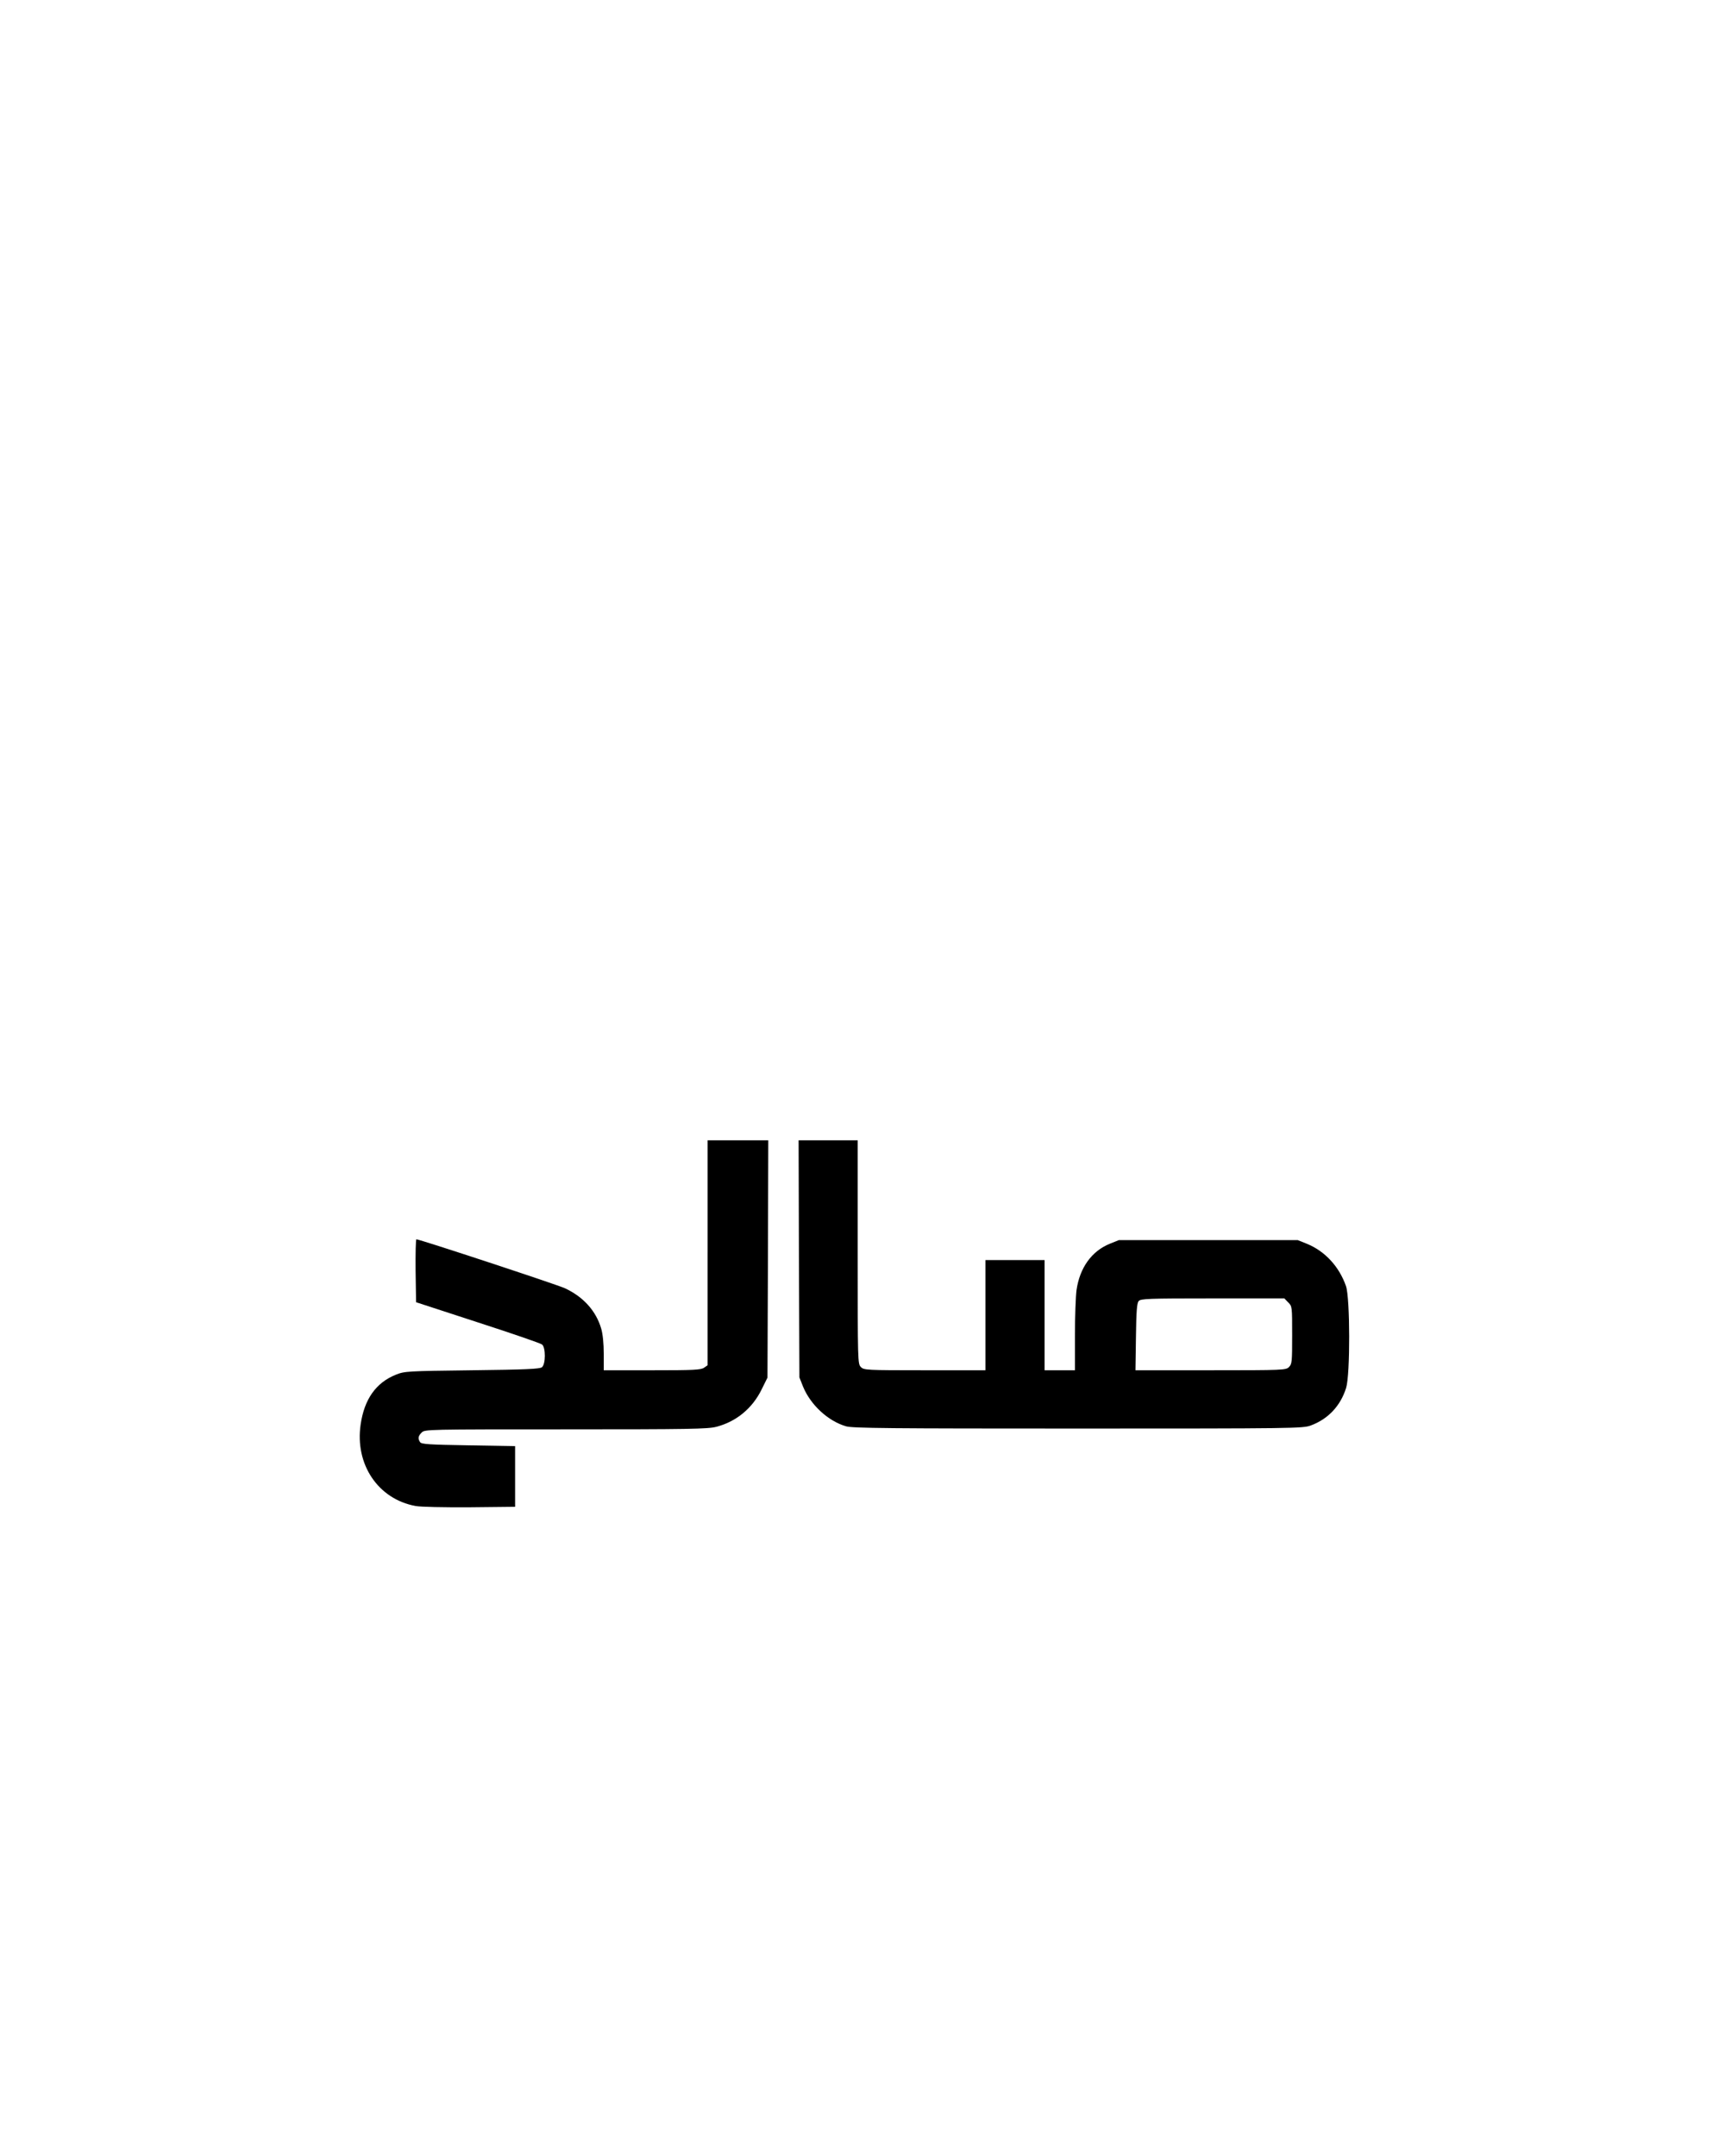 <?xml version="1.0" encoding="UTF-8" standalone="yes"?>
<svg version="1.0" xmlns="http://www.w3.org/2000/svg" width="1080" height="1350" viewBox="0 0 1080 1350" preserveAspectRatio="xMidYMid meet">
  <g transform="translate(0,1350) scale(0.1,-0.1)" fill="#000000" stroke="none">
    <path d="M4430 5656 l0 -705 -22 -15 c-19 -14 -67 -16 -325 -16 l-303 0 0 103
c0 65 -6 124 -16 158 -32 110 -111 198 -226 252 -46 22 -911 307 -931 307 -4
0 -6 -89 -5 -197 l3 -197 386 -126 c213 -69 394 -131 403 -139 23 -19 23 -123
-1 -142 -13 -11 -101 -15 -437 -19 -409 -5 -423 -6 -478 -28 -124 -50 -197
-153 -220 -311 -37 -250 109 -468 344 -511 31 -6 177 -9 339 -8 l284 3 0 190
0 190 -293 5 c-246 4 -294 7 -302 20 -15 23 -12 38 10 60 20 20 33 20 903 20
766 0 891 2 942 16 124 32 225 115 283 233 l37 75 3 743 2 743 -190 0 -190 0
0 -704z"/>
    <path d="M5002 5618 l3 -743 23 -58 c47 -114 156 -215 269 -248 40 -12 277
-14 1453 -14 1356 0 1407 1 1456 19 109 40 187 123 222 236 26 84 25 562 -1
637 -43 123 -132 219 -245 265 l-57 23 -560 0 -560 0 -57 -23 c-113 -46 -188
-150 -208 -290 -5 -37 -10 -165 -10 -284 l0 -218 -95 0 -95 0 0 345 0 345
-185 0 -185 0 0 -345 0 -345 -380 0 c-367 0 -381 1 -400 20 -20 20 -20 33 -20
720 l0 700 -185 0 -185 0 2 -742z m3063 -273 c25 -24 25 -26 25 -205 0 -167
-1 -181 -20 -200 -19 -19 -33 -20 -491 -20 l-470 0 3 208 c2 159 6 213 17 225
12 15 57 17 463 17 l449 0 24 -25z"/>
  </g>
</svg>